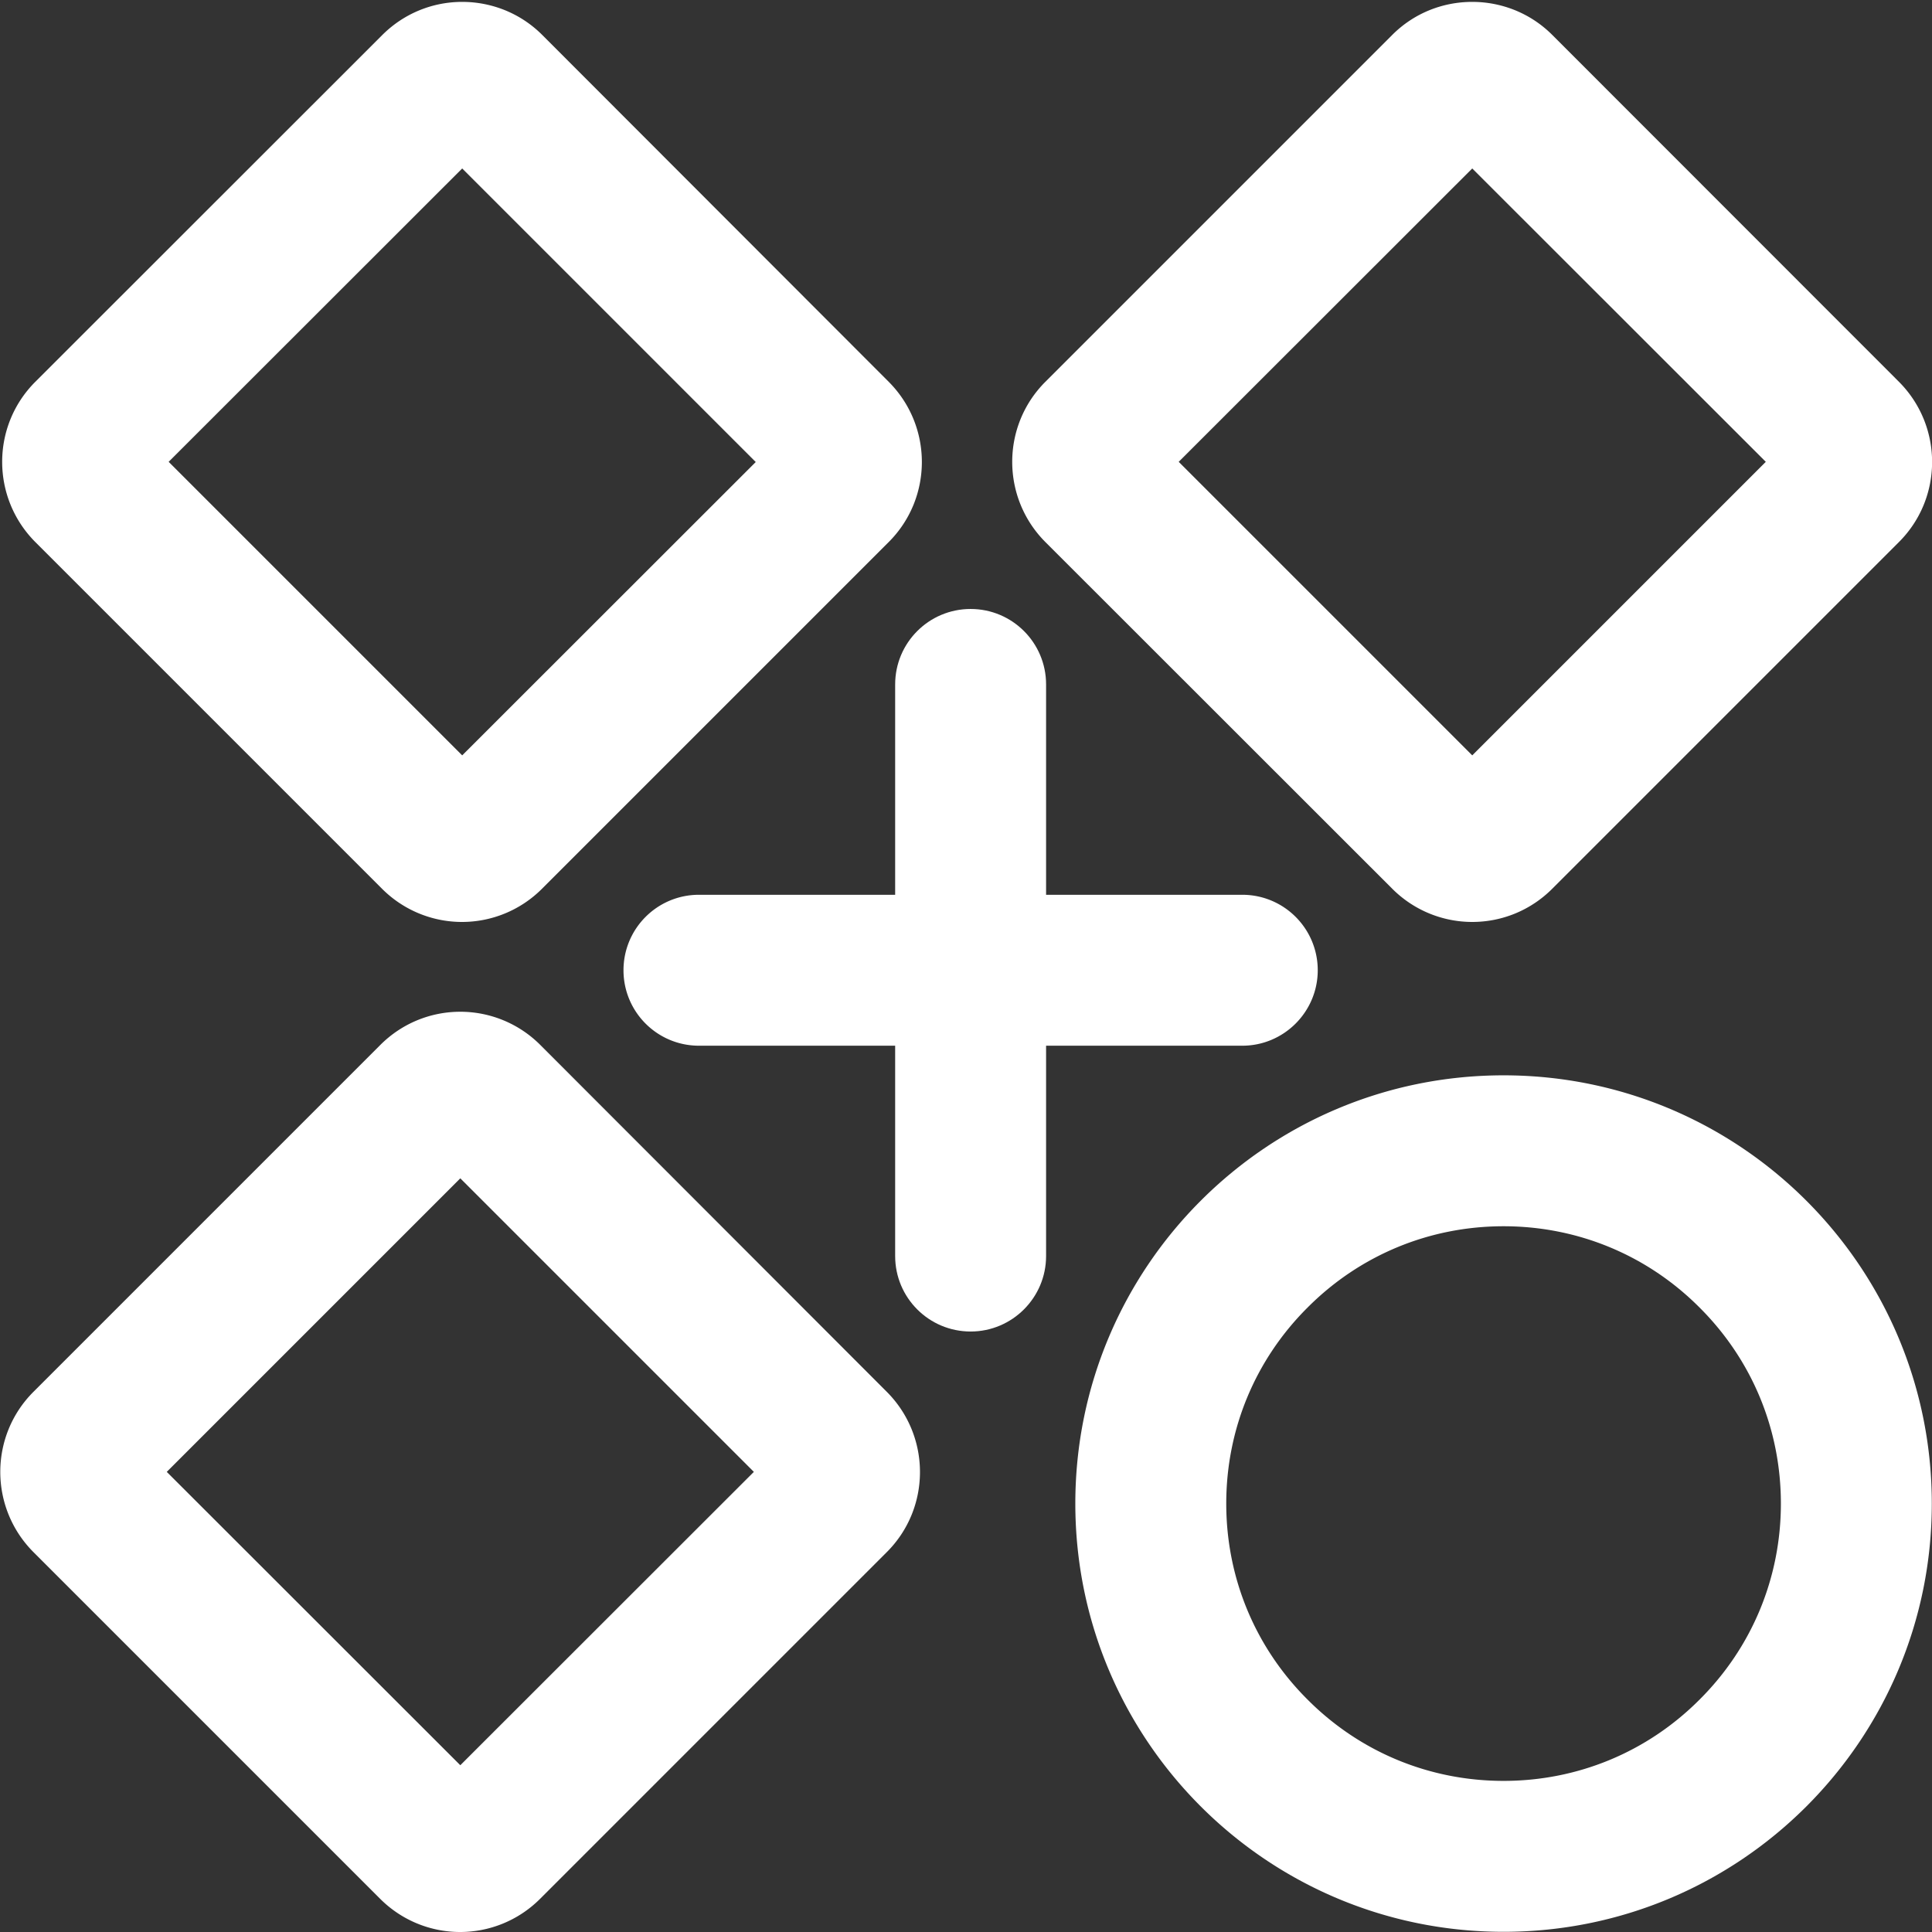 <?xml version="1.0" standalone="no"?><!DOCTYPE svg PUBLIC "-//W3C//DTD SVG 1.1//EN" "http://www.w3.org/Graphics/SVG/1.1/DTD/svg11.dtd"><svg t="1761140136832" class="icon" viewBox="0 0 1024 1024" version="1.1" xmlns="http://www.w3.org/2000/svg" p-id="12158" xmlns:xlink="http://www.w3.org/1999/xlink" width="200" height="200"><rect x="0" y="0" width="1024" height="1024" fill="#333333" stroke="none"/><path d="M780.324 89.291L935.909 244.776 780.324 400.361 624.739 244.776 780.324 89.291m0-88.291C764.925 1 749.627 6.799 737.928 18.498L554.046 202.38c-23.398 23.398-23.398 61.394 0 84.892L737.928 471.054c11.699 11.699 27.097 17.598 42.396 17.598 15.398 0 30.697-5.899 42.396-17.598l183.782-183.782c23.398-23.398 23.398-61.394 0-84.892L822.72 18.498C811.021 6.799 795.622 1 780.324 1zM244.976 89.291l155.585 155.585L244.976 400.361 89.391 244.776 244.976 89.291M244.976 1c-15.398 0-30.697 5.899-42.396 17.598L18.698 202.38c-23.398 23.398-23.398 61.394 0 84.892l183.782 183.782c11.699 11.699 27.097 17.598 42.396 17.598s30.697-5.899 42.396-17.598l183.782-183.782c23.398-23.398 23.398-61.394 0-84.892L287.372 18.498C275.673 6.799 260.275 1 244.976 1zM243.976 624.539l155.585 155.585L243.976 935.609 88.391 780.124 243.976 624.539m0-88.291c-15.398 0-30.697 5.899-42.396 17.598L17.698 737.728c-23.398 23.398-23.398 61.394 0 84.892l183.782 183.782c11.699 11.699 27.097 17.598 42.396 17.598s30.697-5.899 42.396-17.598l183.782-183.782c23.398-23.398 23.398-61.394 0-84.892L286.372 553.846a59.908 59.908 0 0 0-42.396-17.598zM796.922 649.937c39.296 0 76.193 15.299 103.89 43.096C928.609 720.73 943.908 757.626 943.908 796.922s-15.299 76.193-43.096 103.89C873.115 928.609 836.218 943.908 796.922 943.908s-76.193-15.299-103.89-43.096C665.235 873.115 649.937 836.218 649.937 796.922s15.299-76.193 43.096-103.89C720.73 665.235 757.626 649.937 796.922 649.937m0-79.992c-125.388 0-226.978 101.59-226.978 226.978s101.59 226.978 226.978 226.978 226.978-101.59 226.978-226.978-101.59-226.978-226.978-226.978zM658.436 554.246h-287.972c-22.098 0-39.996-17.898-39.996-39.996s17.898-39.996 39.996-39.996h287.972c22.098 0 39.996 17.898 39.996 39.996 0 21.998-17.898 39.996-39.996 39.996z" fill="#ffffff" p-id="12159"></path><path d="M514.45 705.731c-22.098 0-39.996-17.898-39.996-39.996v-302.97c0-22.098 17.898-39.996 39.996-39.996s39.996 17.898 39.996 39.996v302.97c0 21.998-17.898 39.996-39.996 39.996z" fill="#ffffff" p-id="12160"></path></svg>
